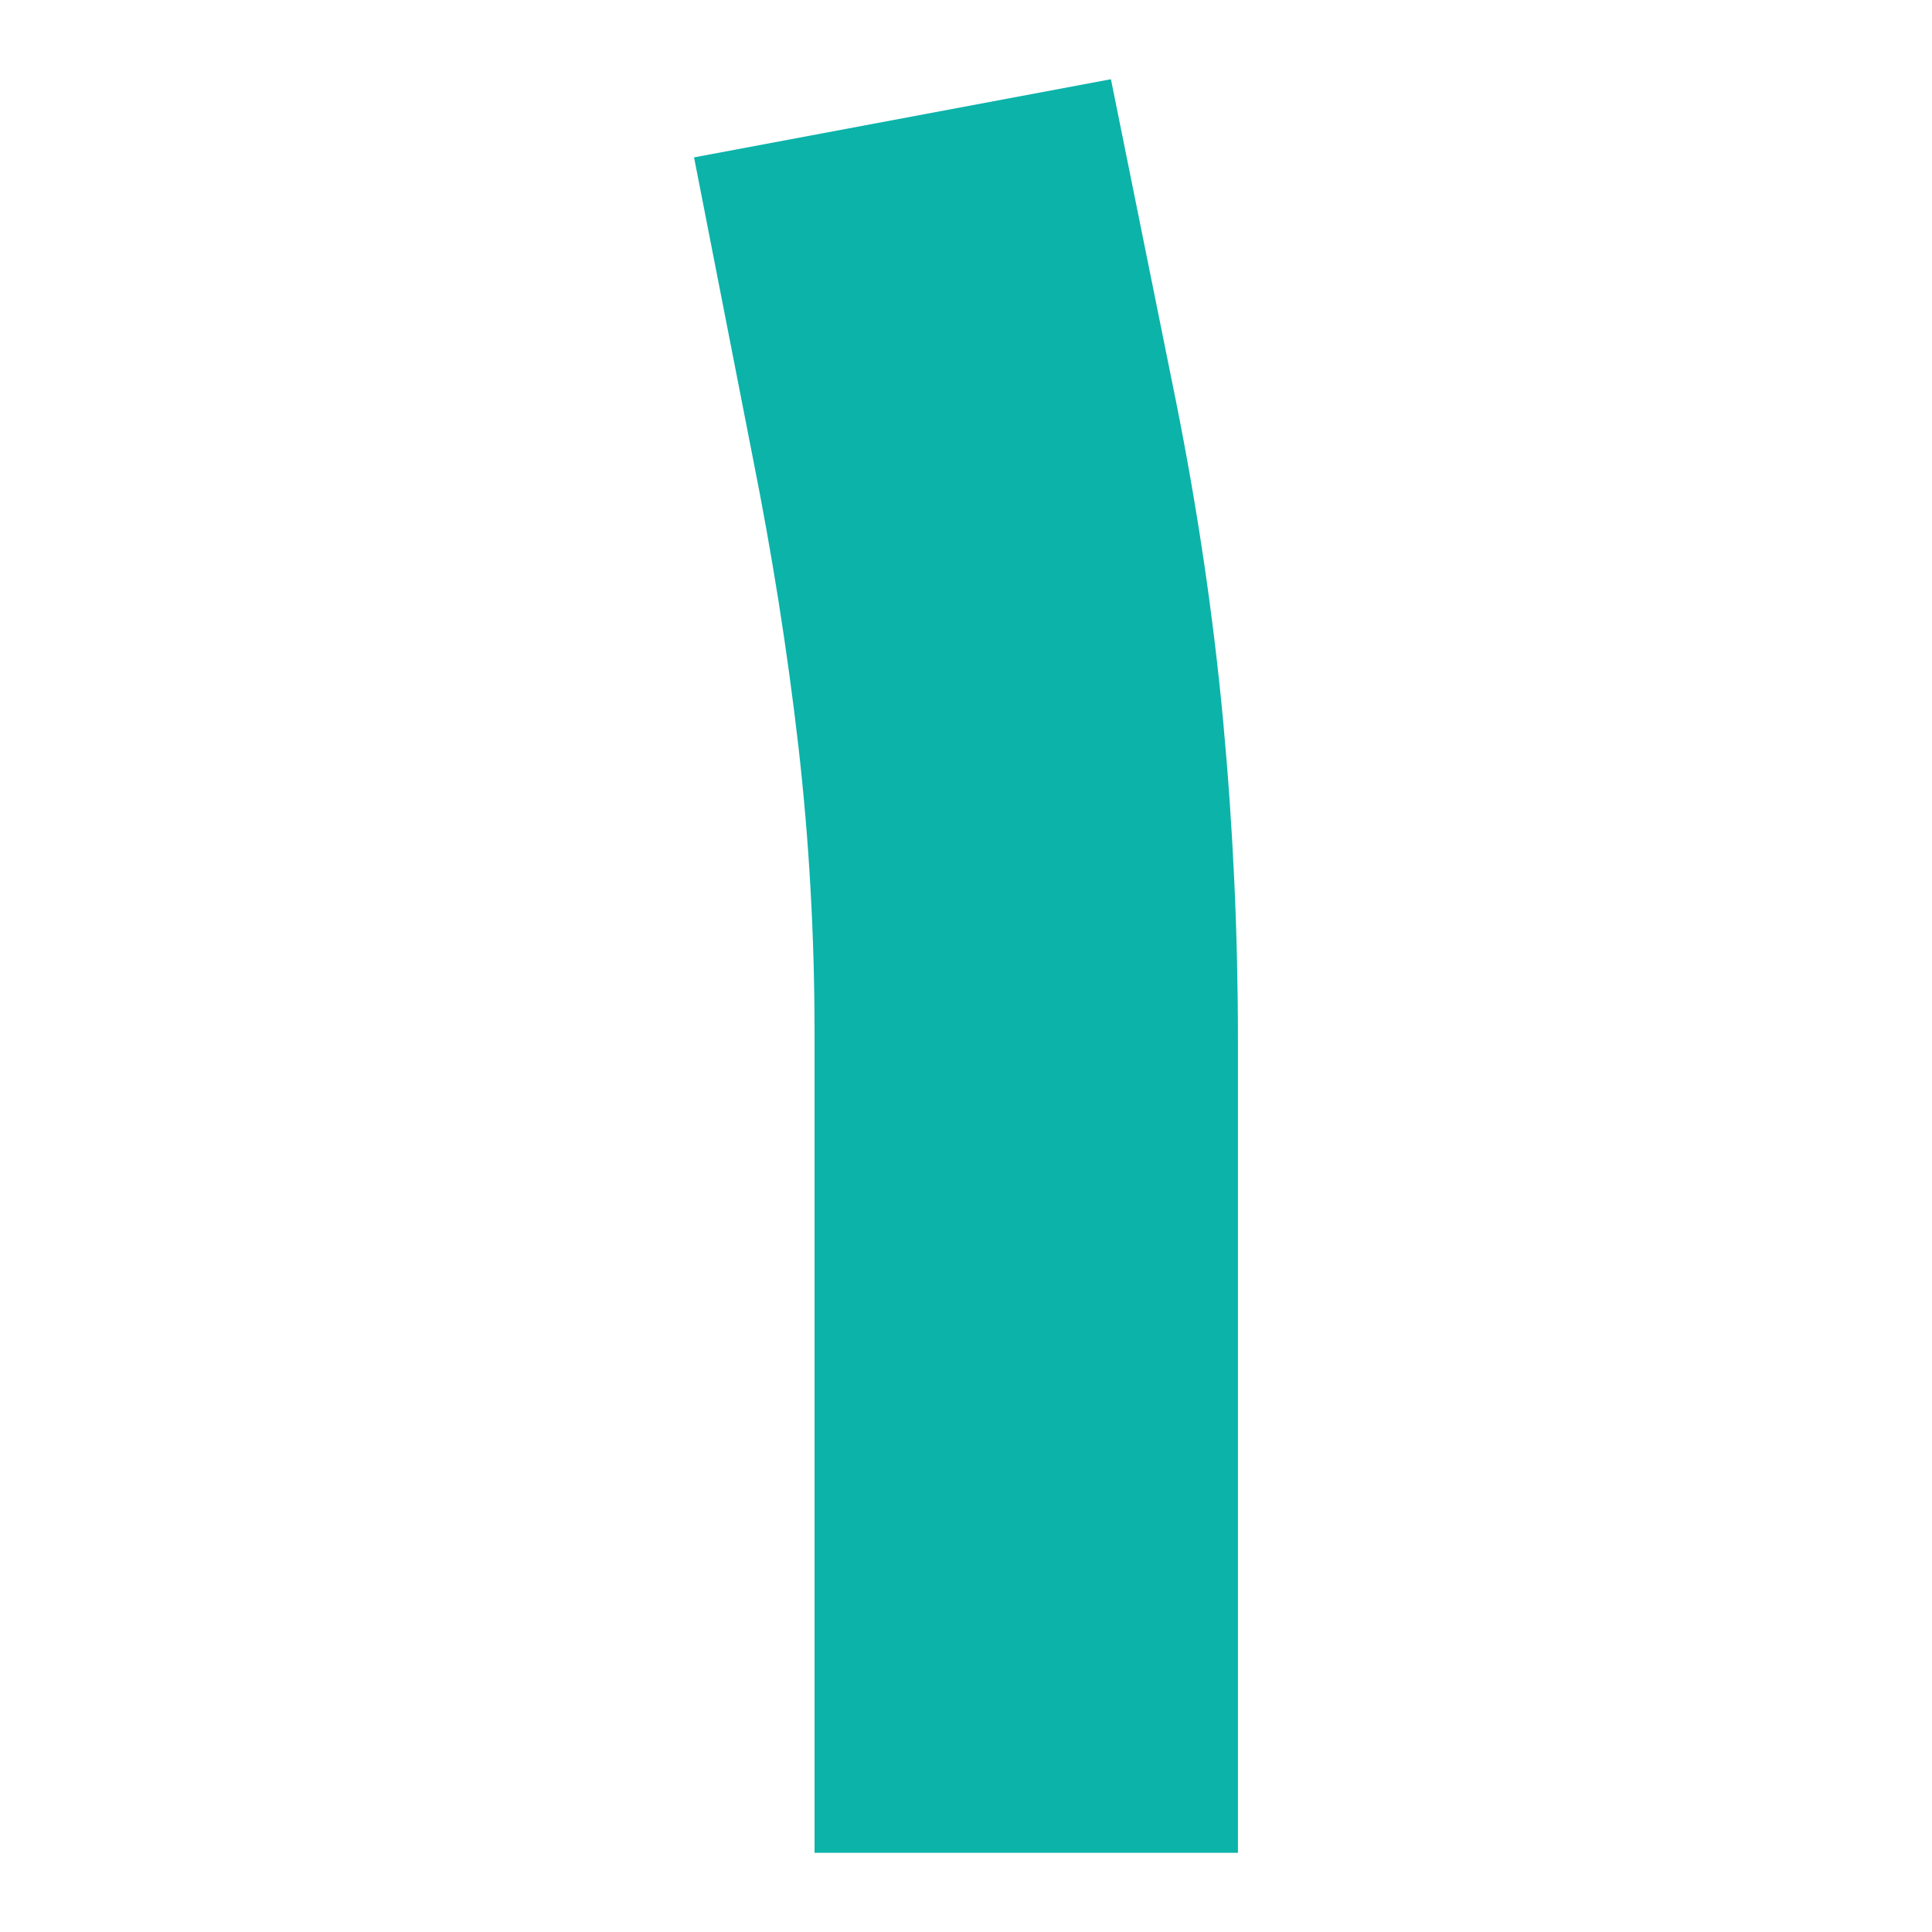 <svg xmlns="http://www.w3.org/2000/svg" id="Layer_2" viewBox="0 0 350 350"><defs><style>      .st0 {        fill: #0cb3a9;      }    </style></defs><path class="st0" d="M144.615,135.005c1.963,17.11,2.949,34.515,2.949,52.215v148.431h76.701v-147.25c0-19.267-.885-38.442-2.655-57.525-1.771-19.074-4.628-38.442-8.556-58.115l-11.799-58.41-75.521,14.16,10.62,54.28c3.539,17.7,6.287,35.105,8.26,52.215Z"></path></svg>